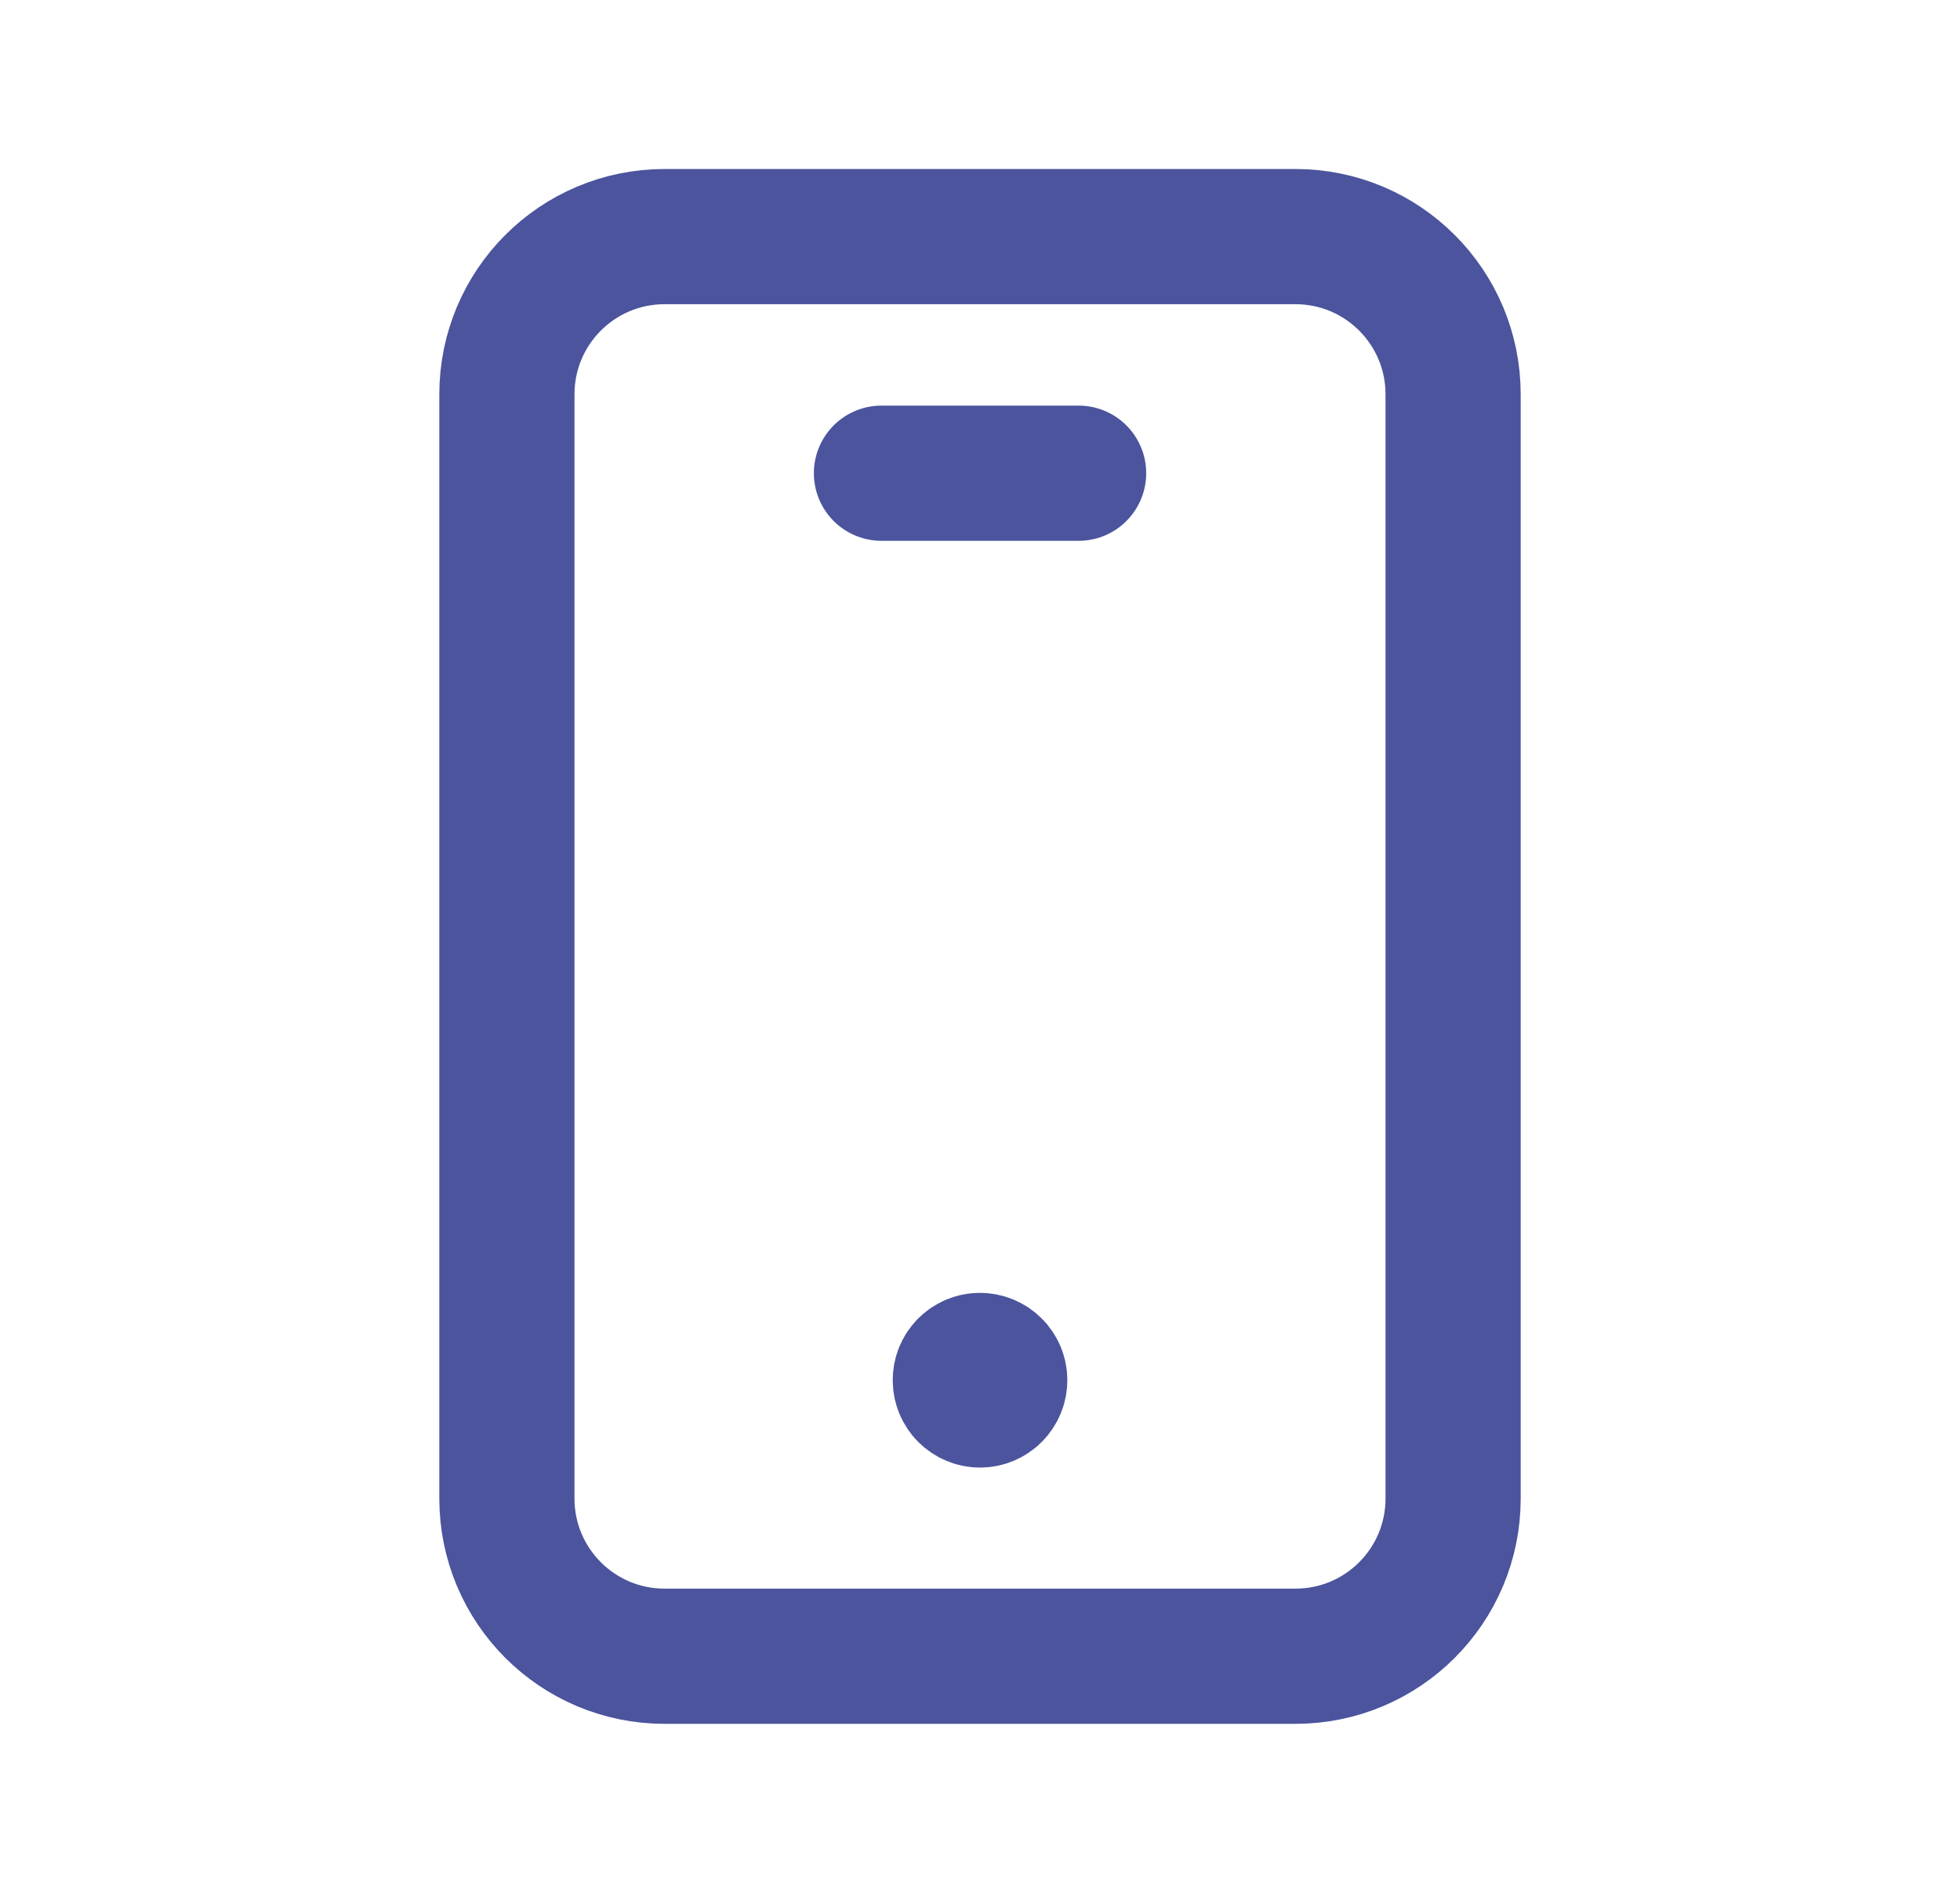 <svg width="29" height="28" viewBox="0 0 29 28" fill="none" xmlns="http://www.w3.org/2000/svg">
<path fill-rule="evenodd" clip-rule="evenodd" d="M19.167 24.5H9.833C8.544 24.5 7.5 23.456 7.5 22.167V5.833C7.5 4.544 8.544 3.5 9.833 3.5H19.167C20.456 3.5 21.5 4.544 21.5 5.833V22.167C21.5 23.456 20.456 24.5 19.167 24.5Z" stroke="#4B549D" stroke-width="2" stroke-linecap="round" stroke-linejoin="round"/>
<path d="M14.499 20.125C14.338 20.125 14.207 20.256 14.209 20.417C14.209 20.578 14.339 20.709 14.5 20.709C14.661 20.709 14.792 20.578 14.792 20.417C14.792 20.256 14.661 20.125 14.499 20.125" stroke="#4B549D" stroke-width="2" stroke-linecap="round" stroke-linejoin="round"/>
<path d="M13.042 7H15.959" stroke="#4B549D" stroke-width="2" stroke-linecap="round" stroke-linejoin="round"/>
</svg>

